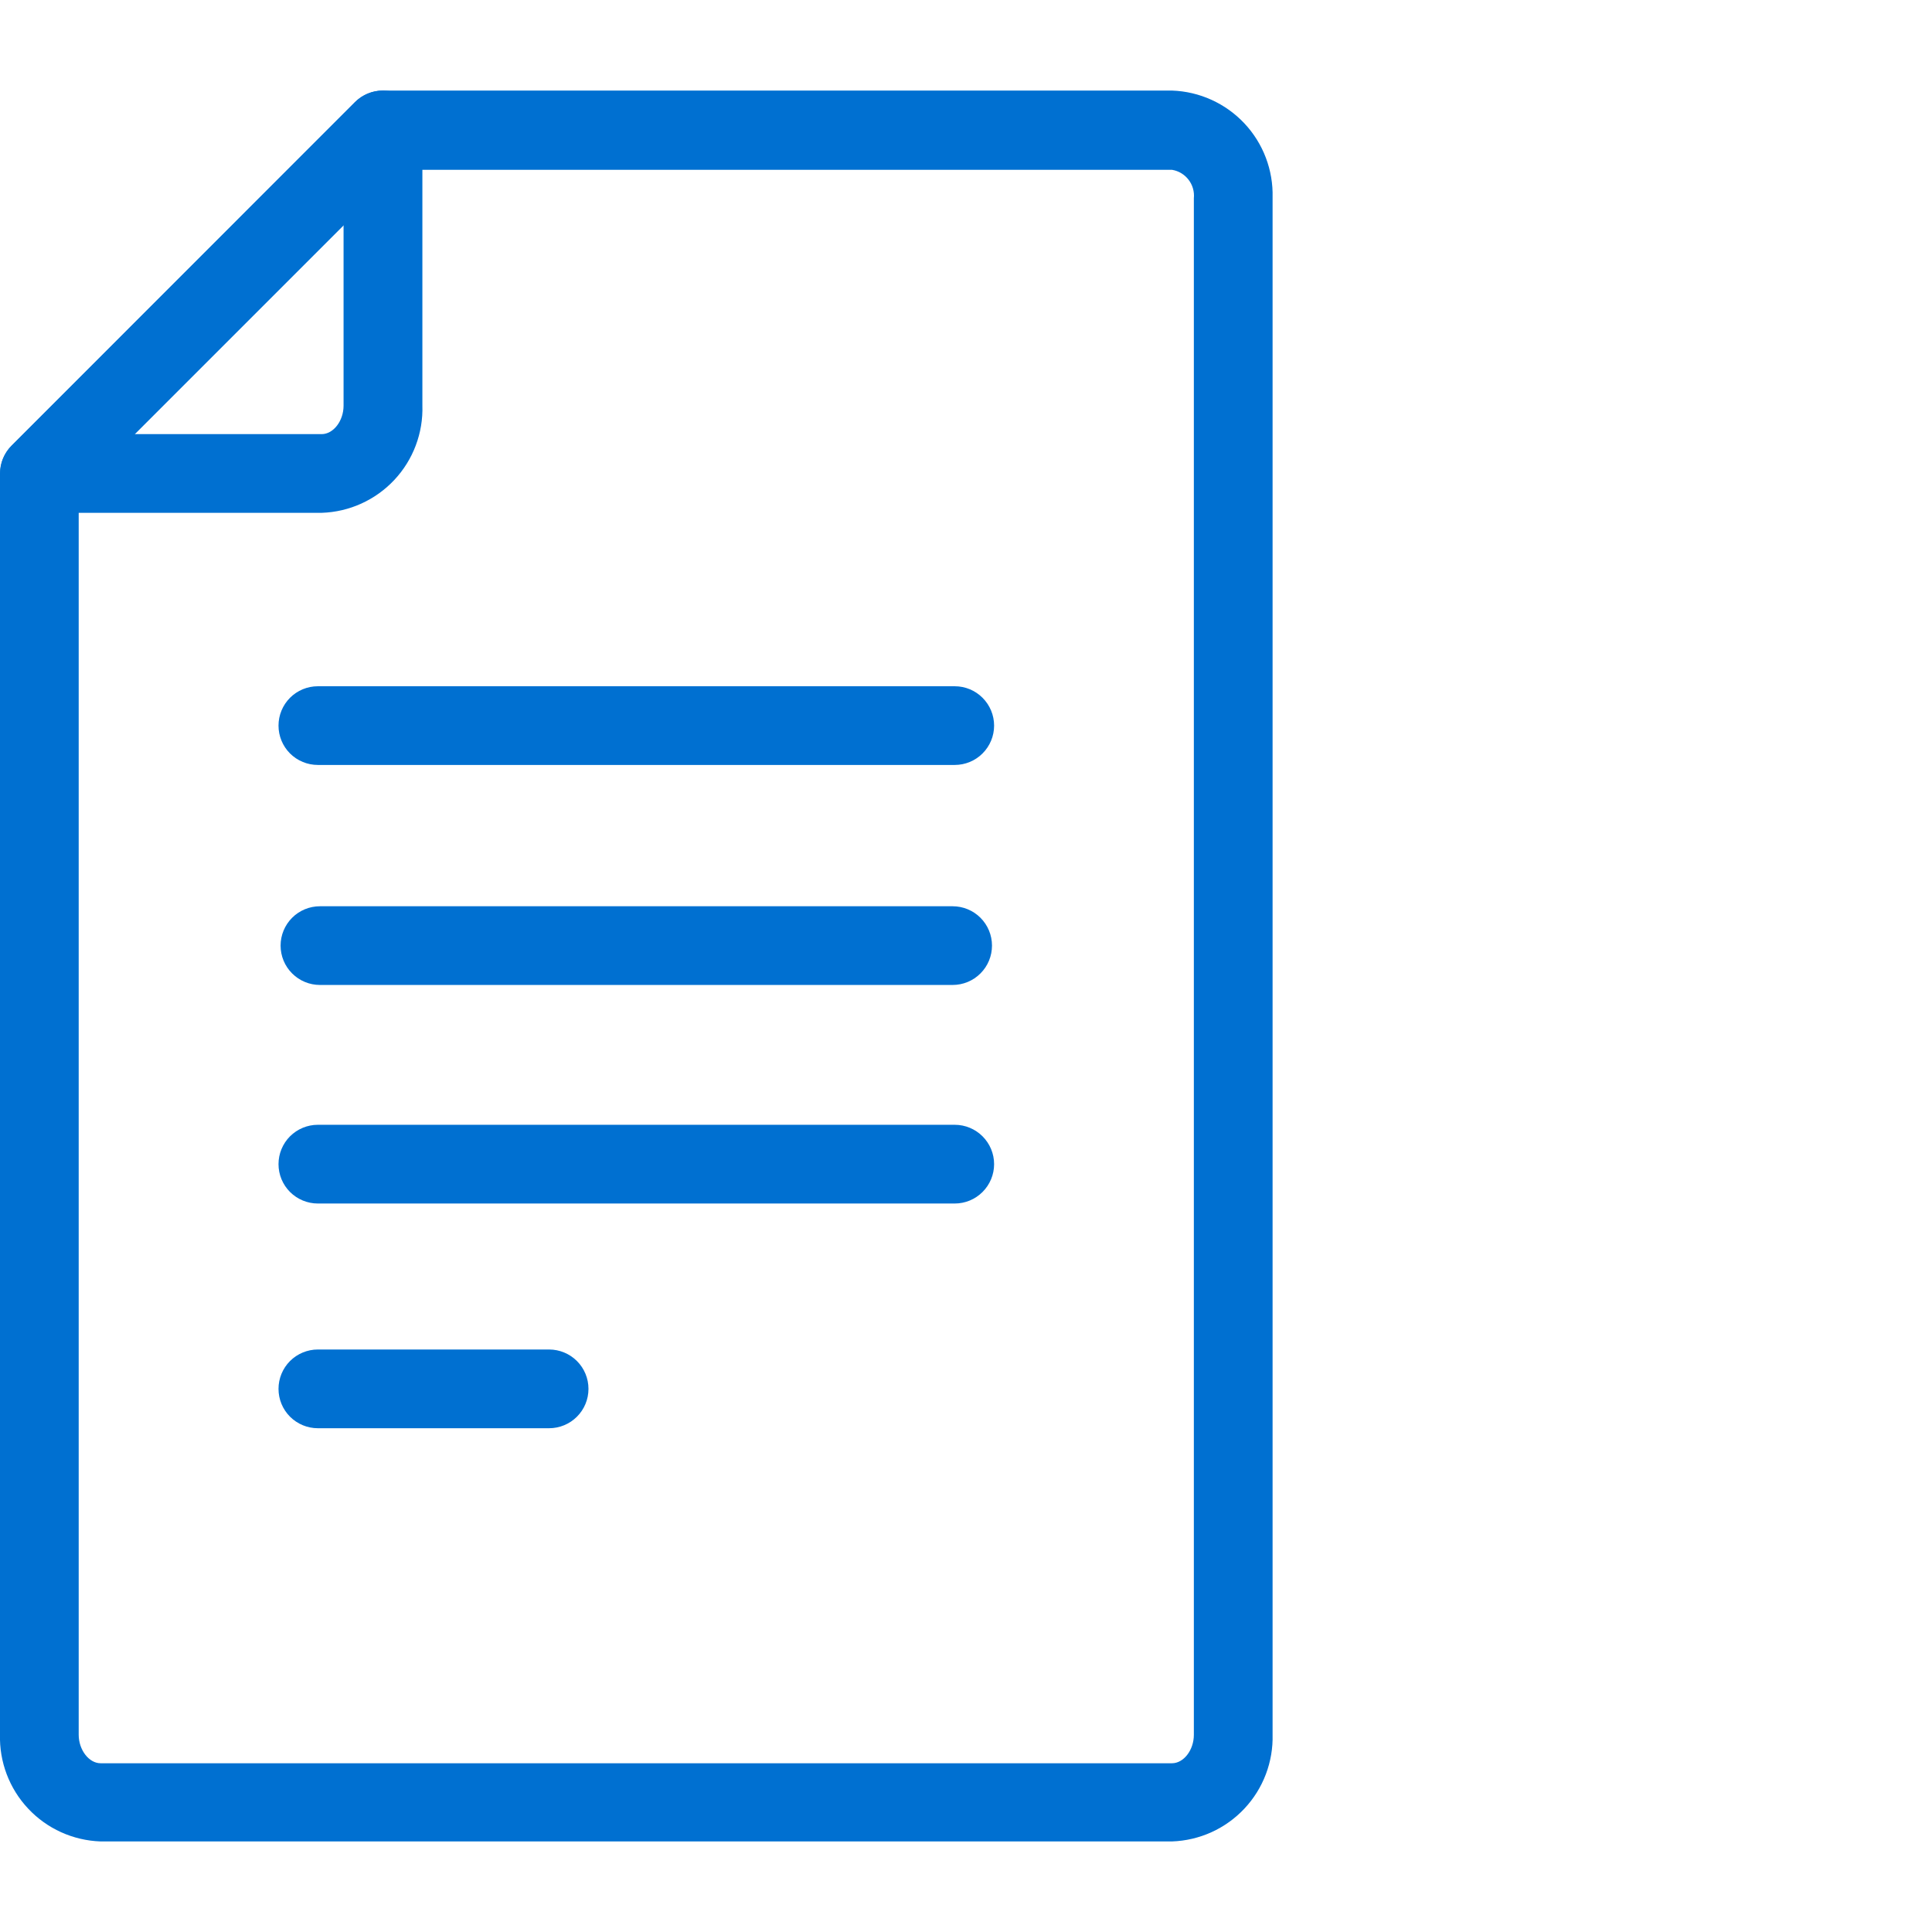 <svg width="64" height="64" viewBox="0 0 64 64" fill="none" xmlns="http://www.w3.org/2000/svg">
<g clip-path="url(#clip0_590_9832)">
<path d="M38.823 61H3.333C2.42 60.969 1.557 60.579 0.933 59.913C0.308 59.248 -0.027 58.362 -0 57.45V15.685C-0 15.339 0.137 15.008 0.382 14.763L11.758 3.382C11.88 3.261 12.024 3.164 12.183 3.099C12.342 3.033 12.512 3 12.684 3H38.823C39.735 3.031 40.597 3.422 41.222 4.087C41.847 4.752 42.182 5.638 42.156 6.55V57.45C42.182 58.362 41.847 59.248 41.222 59.913C40.597 60.579 39.735 60.969 38.823 61ZM2.607 16.241V57.467C2.607 57.967 2.946 58.41 3.333 58.41H38.823C39.209 58.41 39.548 57.976 39.548 57.467V6.568C39.57 6.348 39.507 6.128 39.372 5.953C39.237 5.777 39.041 5.66 38.823 5.625H13.223L2.607 16.241Z" fill="#0070D1"/>
<path d="M10.655 16.988H1.308C1.05 16.988 0.798 16.912 0.584 16.769C0.37 16.626 0.203 16.422 0.104 16.184C0.005 15.946 -0.02 15.684 0.03 15.431C0.08 15.178 0.204 14.946 0.387 14.763L11.763 3.382C11.946 3.2 12.178 3.076 12.431 3.025C12.684 2.975 12.946 3.001 13.184 3.1C13.423 3.198 13.627 3.365 13.771 3.579C13.915 3.793 13.992 4.046 13.992 4.304V13.429C14.022 14.344 13.687 15.232 13.061 15.9C12.435 16.567 11.57 16.959 10.655 16.988ZM4.45 14.381H10.655C11.042 14.381 11.381 13.946 11.381 13.438V7.45L4.45 14.381Z" fill="#0070D1"/>
<path d="M31.627 25.34H10.529C10.184 25.34 9.852 25.203 9.607 24.959C9.363 24.714 9.226 24.383 9.226 24.037C9.226 23.691 9.363 23.36 9.607 23.115C9.852 22.87 10.184 22.733 10.529 22.733H31.627C31.973 22.733 32.304 22.87 32.548 23.115C32.793 23.36 32.931 23.691 32.931 24.037C32.931 24.383 32.793 24.714 32.548 24.959C32.304 25.203 31.973 25.34 31.627 25.34Z" fill="#0070D1"/>
<path d="M31.557 32.628H10.599C10.253 32.628 9.921 32.491 9.677 32.246C9.432 32.002 9.295 31.67 9.295 31.324C9.295 30.979 9.432 30.647 9.677 30.402C9.921 30.158 10.253 30.021 10.599 30.021H31.557C31.903 30.021 32.235 30.158 32.479 30.402C32.724 30.647 32.861 30.979 32.861 31.324C32.861 31.67 32.724 32.002 32.479 32.246C32.235 32.491 31.903 32.628 31.557 32.628Z" fill="#0070D1"/>
<path d="M31.627 39.868H10.529C10.184 39.868 9.852 39.73 9.607 39.486C9.363 39.241 9.226 38.91 9.226 38.564C9.226 38.218 9.363 37.887 9.607 37.642C9.852 37.398 10.184 37.26 10.529 37.26H31.627C31.973 37.26 32.304 37.398 32.548 37.642C32.793 37.887 32.931 38.218 32.931 38.564C32.931 38.91 32.793 39.241 32.548 39.486C32.304 39.73 31.973 39.868 31.627 39.868Z" fill="#0070D1"/>
<path d="M18.19 47.312H10.529C10.184 47.312 9.852 47.174 9.607 46.93C9.363 46.685 9.226 46.354 9.226 46.008C9.226 45.662 9.363 45.331 9.607 45.086C9.852 44.842 10.184 44.704 10.529 44.704H18.19C18.536 44.704 18.868 44.842 19.112 45.086C19.357 45.331 19.494 45.662 19.494 46.008C19.494 46.354 19.357 46.685 19.112 46.93C18.868 47.174 18.536 47.312 18.19 47.312Z" fill="#0070D1"/>
</g>
<defs>
<clipPath id="clip0_590_9832">
<rect width="42.156" height="58" fill="white" transform="translate(0 3)"/>
</clipPath>
</defs>
</svg>
